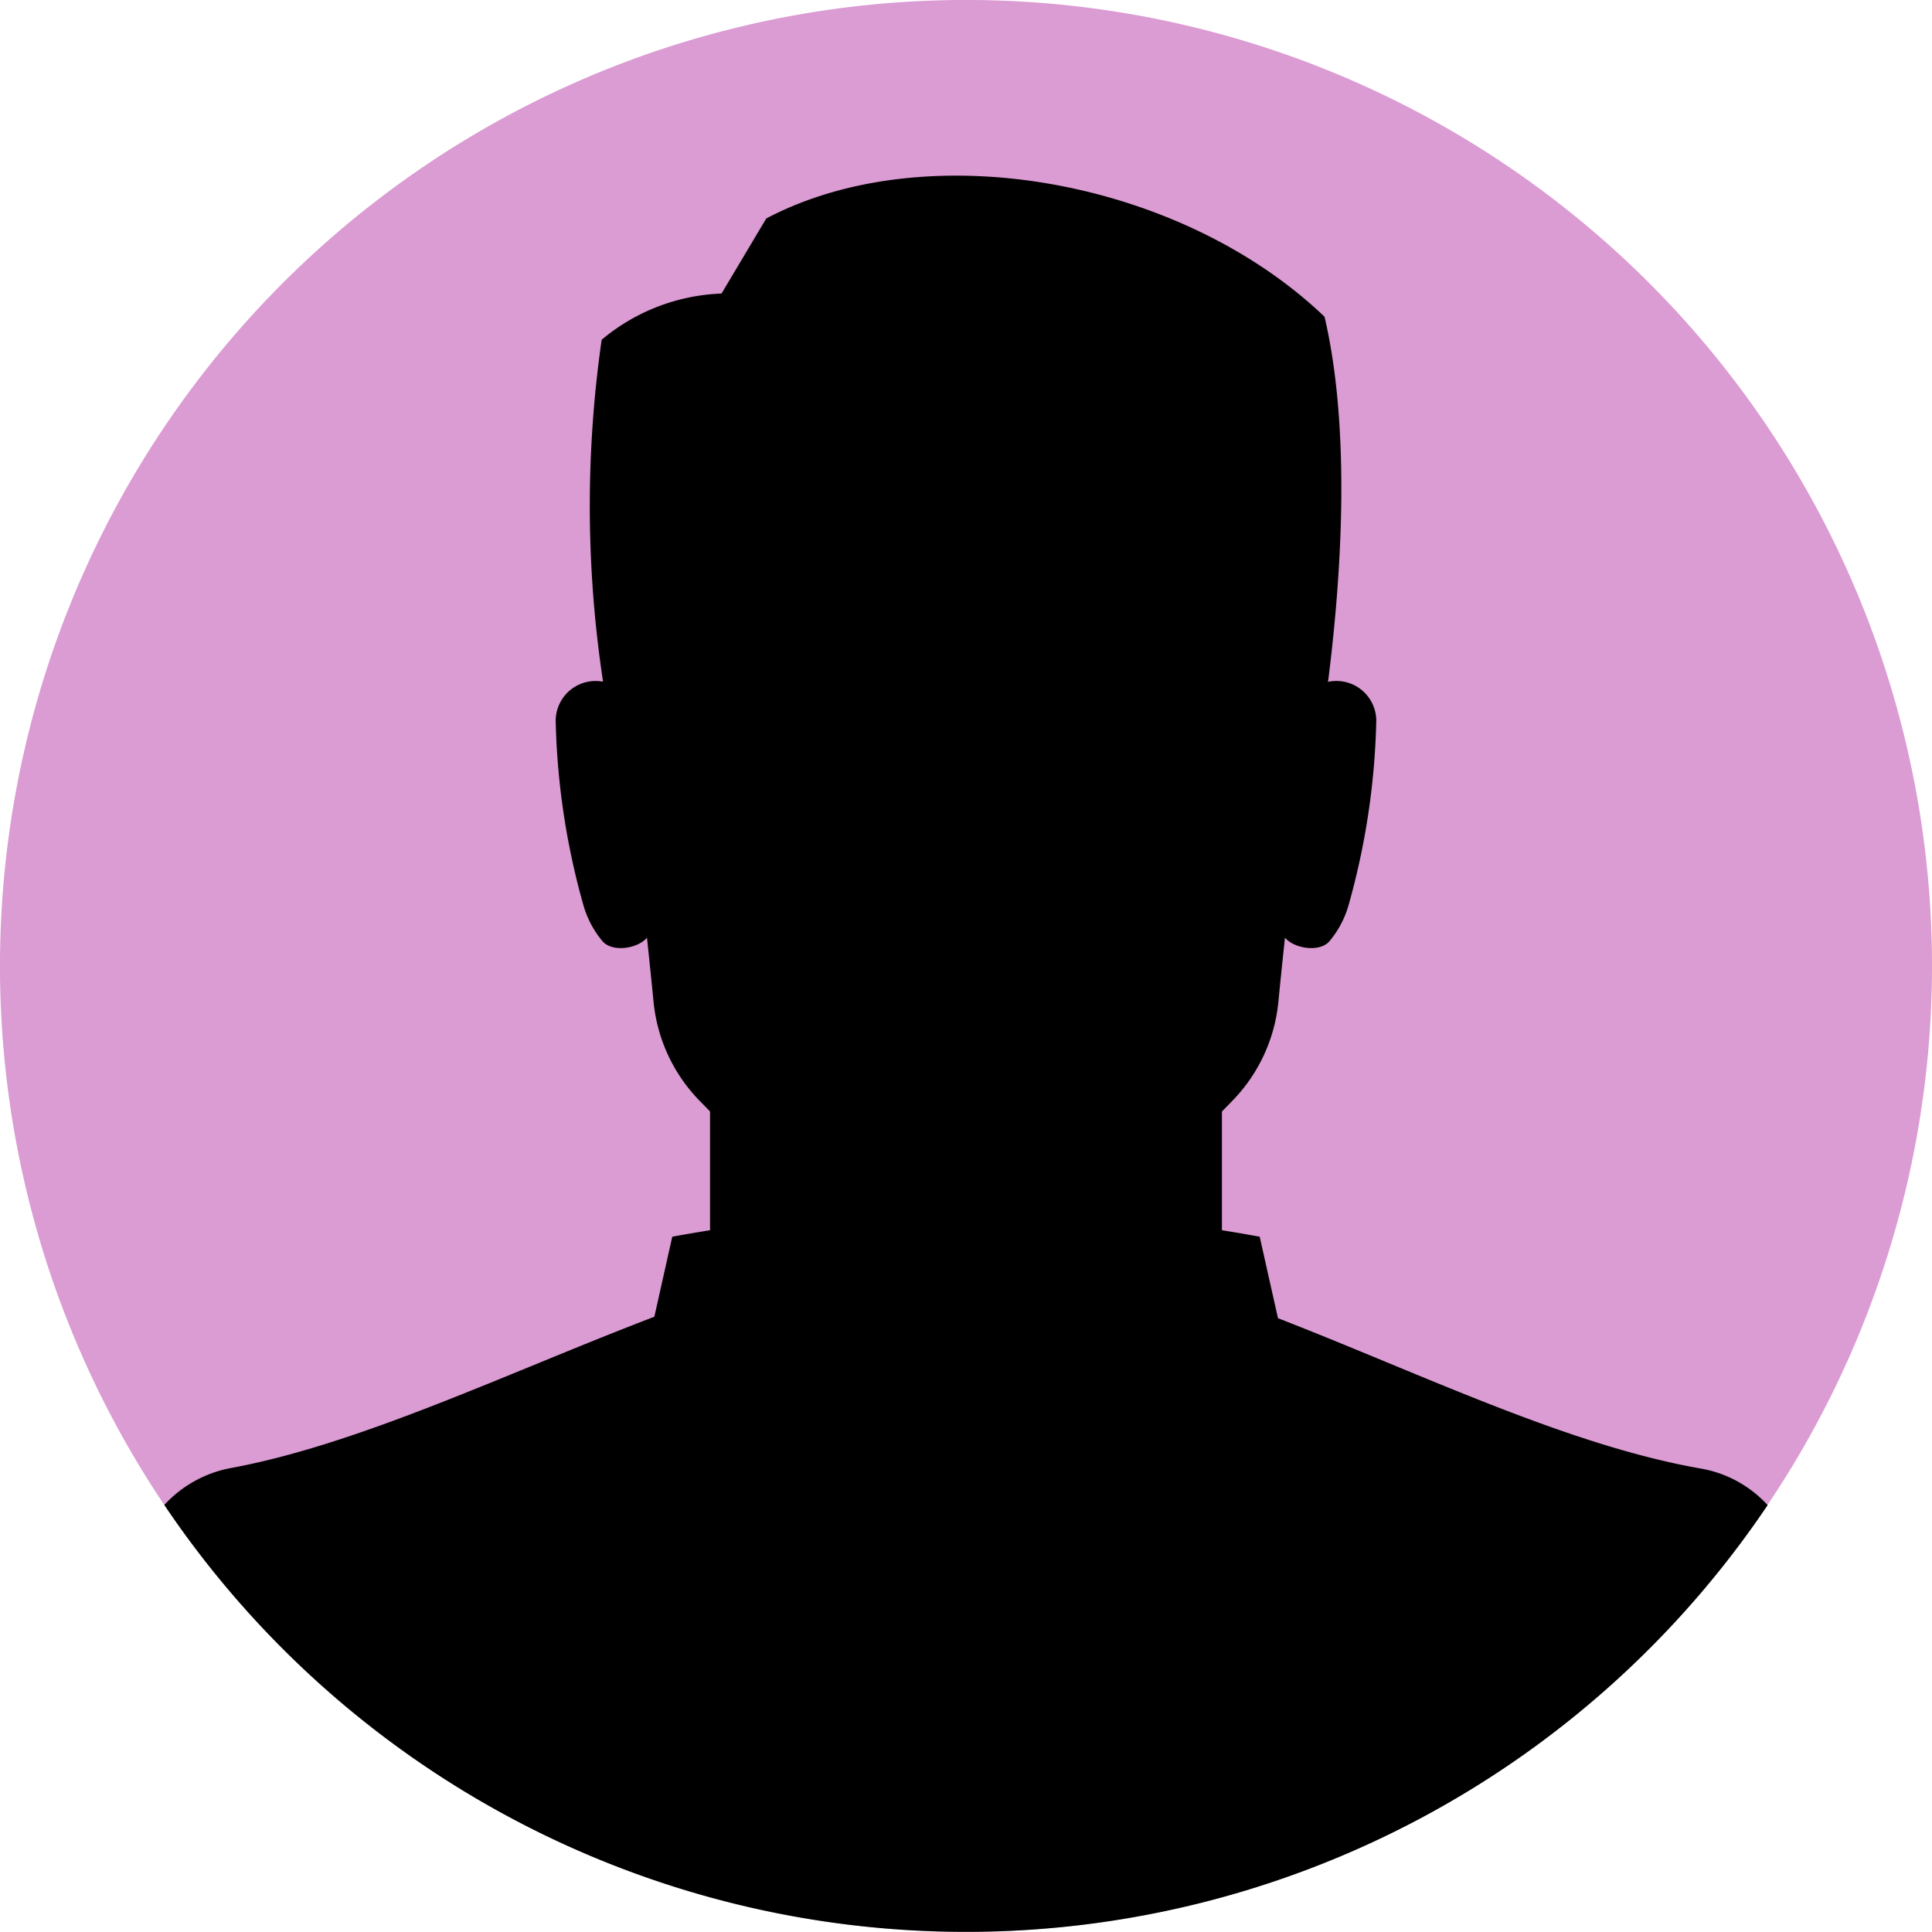 <svg xmlns="http://www.w3.org/2000/svg" xmlns:xlink="http://www.w3.org/1999/xlink" width="111.353" height="111.346" viewBox="0 0 111.353 111.346">
  <defs>
    <clipPath id="clip-path">
      <rect id="長方形_51" data-name="長方形 51" width="111.353" height="111.346" fill="none"/>
    </clipPath>
  </defs>
  <g id="testimonial_img" transform="translate(-365 -5227)">
    <g id="グループ_61" data-name="グループ 61" transform="translate(365 5227)">
      <g id="グループ_60" data-name="グループ 60" clip-path="url(#clip-path)">
        <path id="パス_124" data-name="パス 124" d="M111.353,55.677A55.681,55.681,0,0,1,9.47,86.739,55.677,55.677,0,1,1,111.353,55.677" fill="#db9bd3"/>
        <path id="パス_125" data-name="パス 125" d="M170.71,78.7a20.364,20.364,0,0,1,19.968-20.078h0A20.364,20.364,0,0,1,210.646,78.7c.1,7.647-1.2,17.6-1.962,25.4a9.489,9.489,0,0,1-2.658,5.714l-7.032,7.2a12.577,12.577,0,0,1-16.617,0l-7.044-7.2a9.49,9.49,0,0,1-2.663-5.719c-.76-7.792-2.063-17.748-1.961-25.393" transform="translate(-135.003 -46.362)"/>
        <path id="パス_126" data-name="パス 126" d="M353.073,201.894c0,1.055,2.073,1.564,2.773.775a5.638,5.638,0,0,0,1.124-2.136,42.423,42.423,0,0,0,1.581-10.449,2.3,2.3,0,0,0-3.861-1.813q-.421.388-.852.812Z" transform="translate(-279.231 -148.409)"/>
        <path id="パス_127" data-name="パス 127" d="M158.62,201.894c0,1.055-2.073,1.564-2.773.775a5.639,5.639,0,0,1-1.124-2.136,42.423,42.423,0,0,1-1.581-10.449A2.3,2.3,0,0,1,157,188.27q.421.388.852.812Z" transform="translate(-121.111 -148.409)"/>
        <rect id="長方形_50" data-name="長方形 50" width="29.503" height="30.642" transform="translate(40.924 57.123)"/>
        <path id="パス_128" data-name="パス 128" d="M214.138,342.992H176.7L178.489,335a93.783,93.783,0,0,1,33.857,0Z" transform="translate(-139.742 -263.721)"/>
        <path id="パス_129" data-name="パス 129" d="M137.685,357.83a55.691,55.691,0,0,1-92.407-.015,6.93,6.93,0,0,1,3.832-2.126c7.465-1.377,15.963-5.492,24.408-8.72,1.071-.4,2.142-.8,3.213-1.17a62.191,62.191,0,0,1,8.8-2.44,29.821,29.821,0,0,1,11.909.008,59.275,59.275,0,0,1,8.8,2.486c1.071.382,2.149.78,3.228,1.2,8.33,3.235,16.713,7.328,24.377,8.666a6.79,6.79,0,0,1,3.847,2.111" transform="translate(-35.808 -271.076)"/>
        <path id="パス_130" data-name="パス 130" d="M204.887,56.536c-8.3-7.934-22.916-10.55-32.178-5.661L170.132,55.2a11.39,11.39,0,0,0-6.909,2.664,67.5,67.5,0,0,0,.333,21.245h41.331c1.3-9.357,1.282-17.07,0-22.577" transform="translate(-128.546 -38.281)"/>
      </g>
    </g>
  </g>
</svg>
